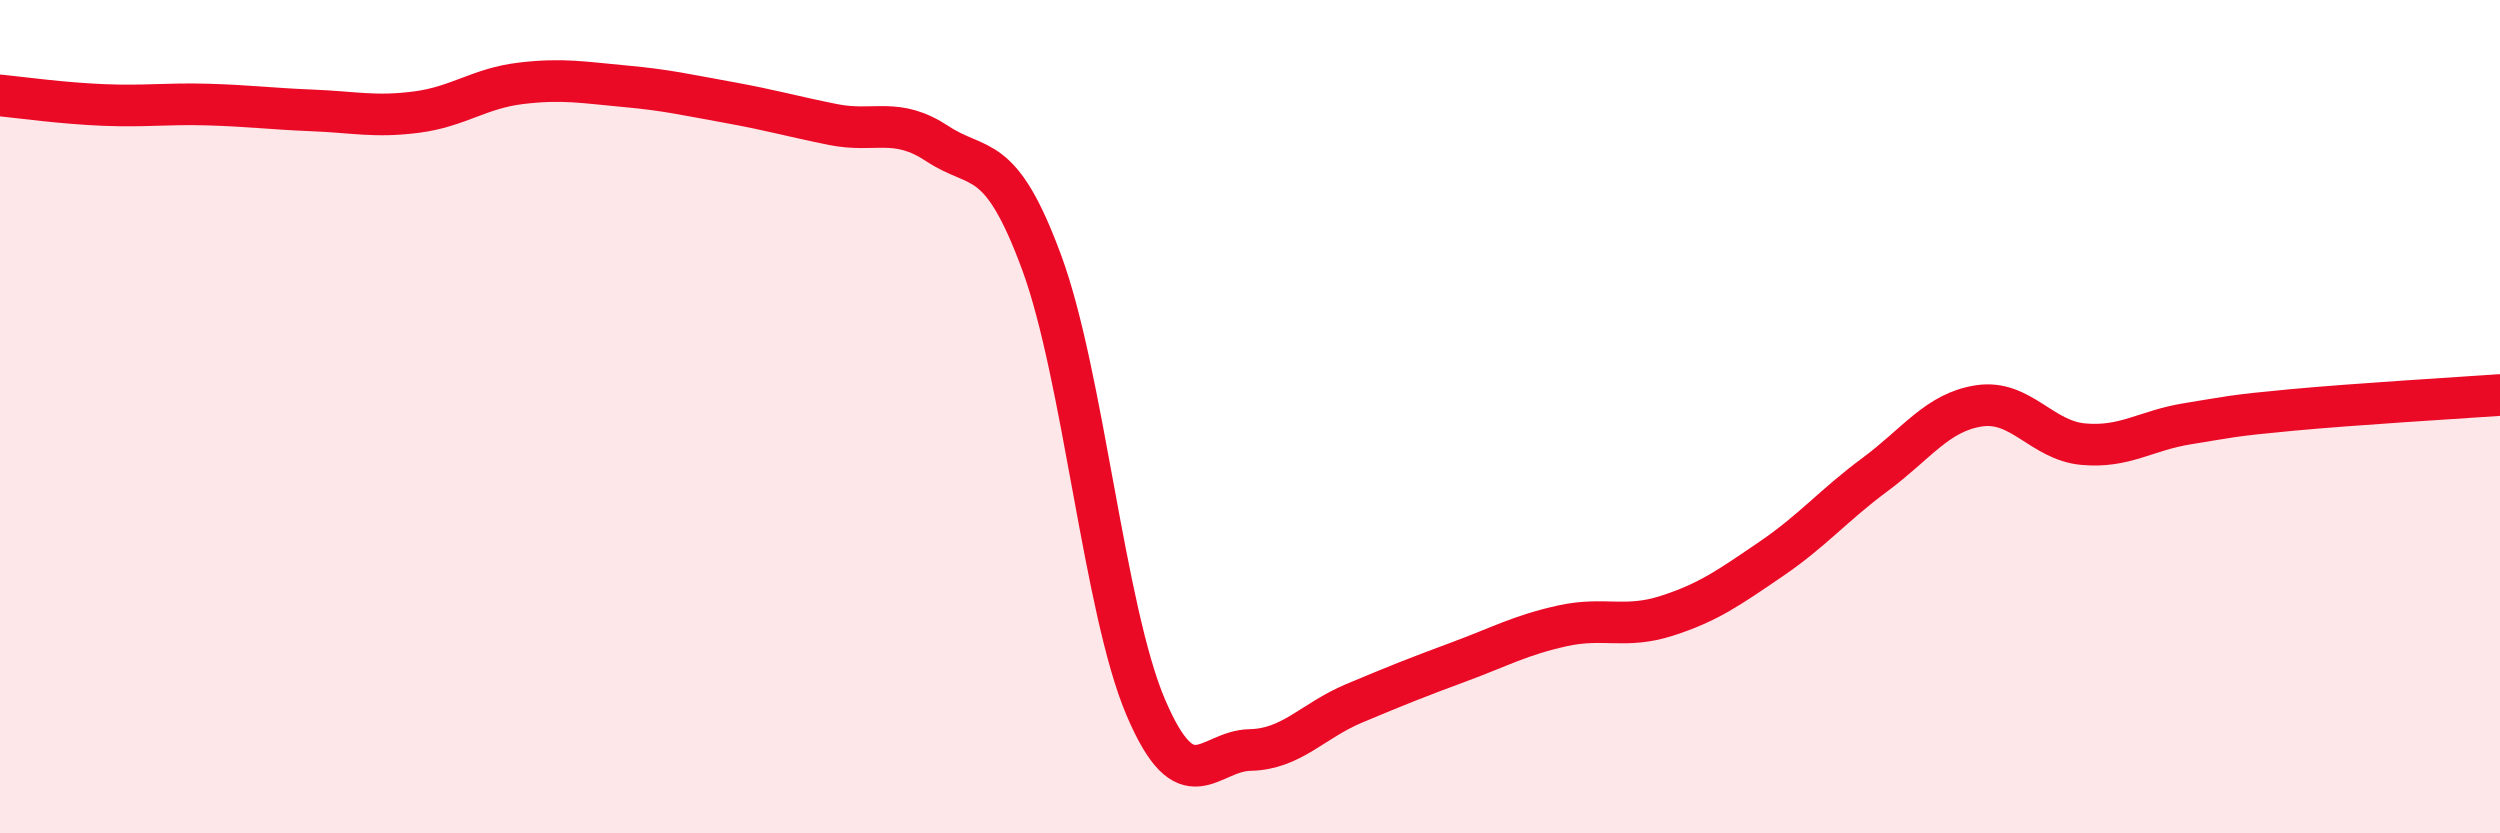 
    <svg width="60" height="20" viewBox="0 0 60 20" xmlns="http://www.w3.org/2000/svg">
      <path
        d="M 0,2.29 C 0.5,2.34 1.5,2.48 2.5,2.52 C 3.5,2.56 4,2.48 5,2.51 C 6,2.54 6.5,2.61 7.5,2.65 C 8.5,2.69 9,2.82 10,2.69 C 11,2.56 11.5,2.12 12.5,2 C 13.5,1.88 14,1.98 15,2.07 C 16,2.16 16.5,2.28 17.5,2.46 C 18.5,2.64 19,2.79 20,2.99 C 21,3.19 21.5,2.79 22.5,3.45 C 23.5,4.11 24,3.59 25,6.3 C 26,9.01 26.5,14.64 27.5,16.98 C 28.5,19.32 29,18.02 30,18 C 31,17.98 31.5,17.3 32.5,16.88 C 33.5,16.46 34,16.26 35,15.89 C 36,15.52 36.5,15.24 37.5,15.02 C 38.5,14.8 39,15.1 40,14.78 C 41,14.46 41.5,14.1 42.5,13.42 C 43.5,12.74 44,12.13 45,11.39 C 46,10.65 46.5,9.89 47.5,9.74 C 48.5,9.59 49,10.57 50,10.66 C 51,10.75 51.5,10.33 52.5,10.17 C 53.5,10.01 53.5,9.98 55,9.84 C 56.5,9.7 59,9.55 60,9.48L60 20L0 20Z"
        fill="#EB0A25"
        opacity="0.1"
        stroke-linecap="round"
        stroke-linejoin="round"
      />
      <path
        d="M 0,2.29 C 0.5,2.34 1.5,2.48 2.5,2.52 C 3.5,2.56 4,2.48 5,2.51 C 6,2.54 6.5,2.61 7.5,2.65 C 8.5,2.69 9,2.82 10,2.69 C 11,2.56 11.5,2.12 12.5,2 C 13.5,1.88 14,1.98 15,2.07 C 16,2.16 16.5,2.28 17.5,2.46 C 18.5,2.64 19,2.79 20,2.99 C 21,3.19 21.5,2.79 22.5,3.45 C 23.5,4.11 24,3.59 25,6.3 C 26,9.01 26.5,14.64 27.5,16.98 C 28.5,19.32 29,18.02 30,18 C 31,17.98 31.5,17.3 32.5,16.88 C 33.5,16.46 34,16.26 35,15.89 C 36,15.52 36.5,15.24 37.5,15.02 C 38.5,14.8 39,15.1 40,14.78 C 41,14.46 41.5,14.1 42.5,13.42 C 43.5,12.74 44,12.13 45,11.39 C 46,10.65 46.5,9.89 47.5,9.74 C 48.5,9.59 49,10.57 50,10.66 C 51,10.75 51.5,10.33 52.5,10.17 C 53.5,10.01 53.5,9.98 55,9.84 C 56.5,9.7 59,9.55 60,9.48"
        stroke="#EB0A25"
        stroke-width="1"
        fill="none"
        stroke-linecap="round"
        stroke-linejoin="round"
      />
    </svg>
  